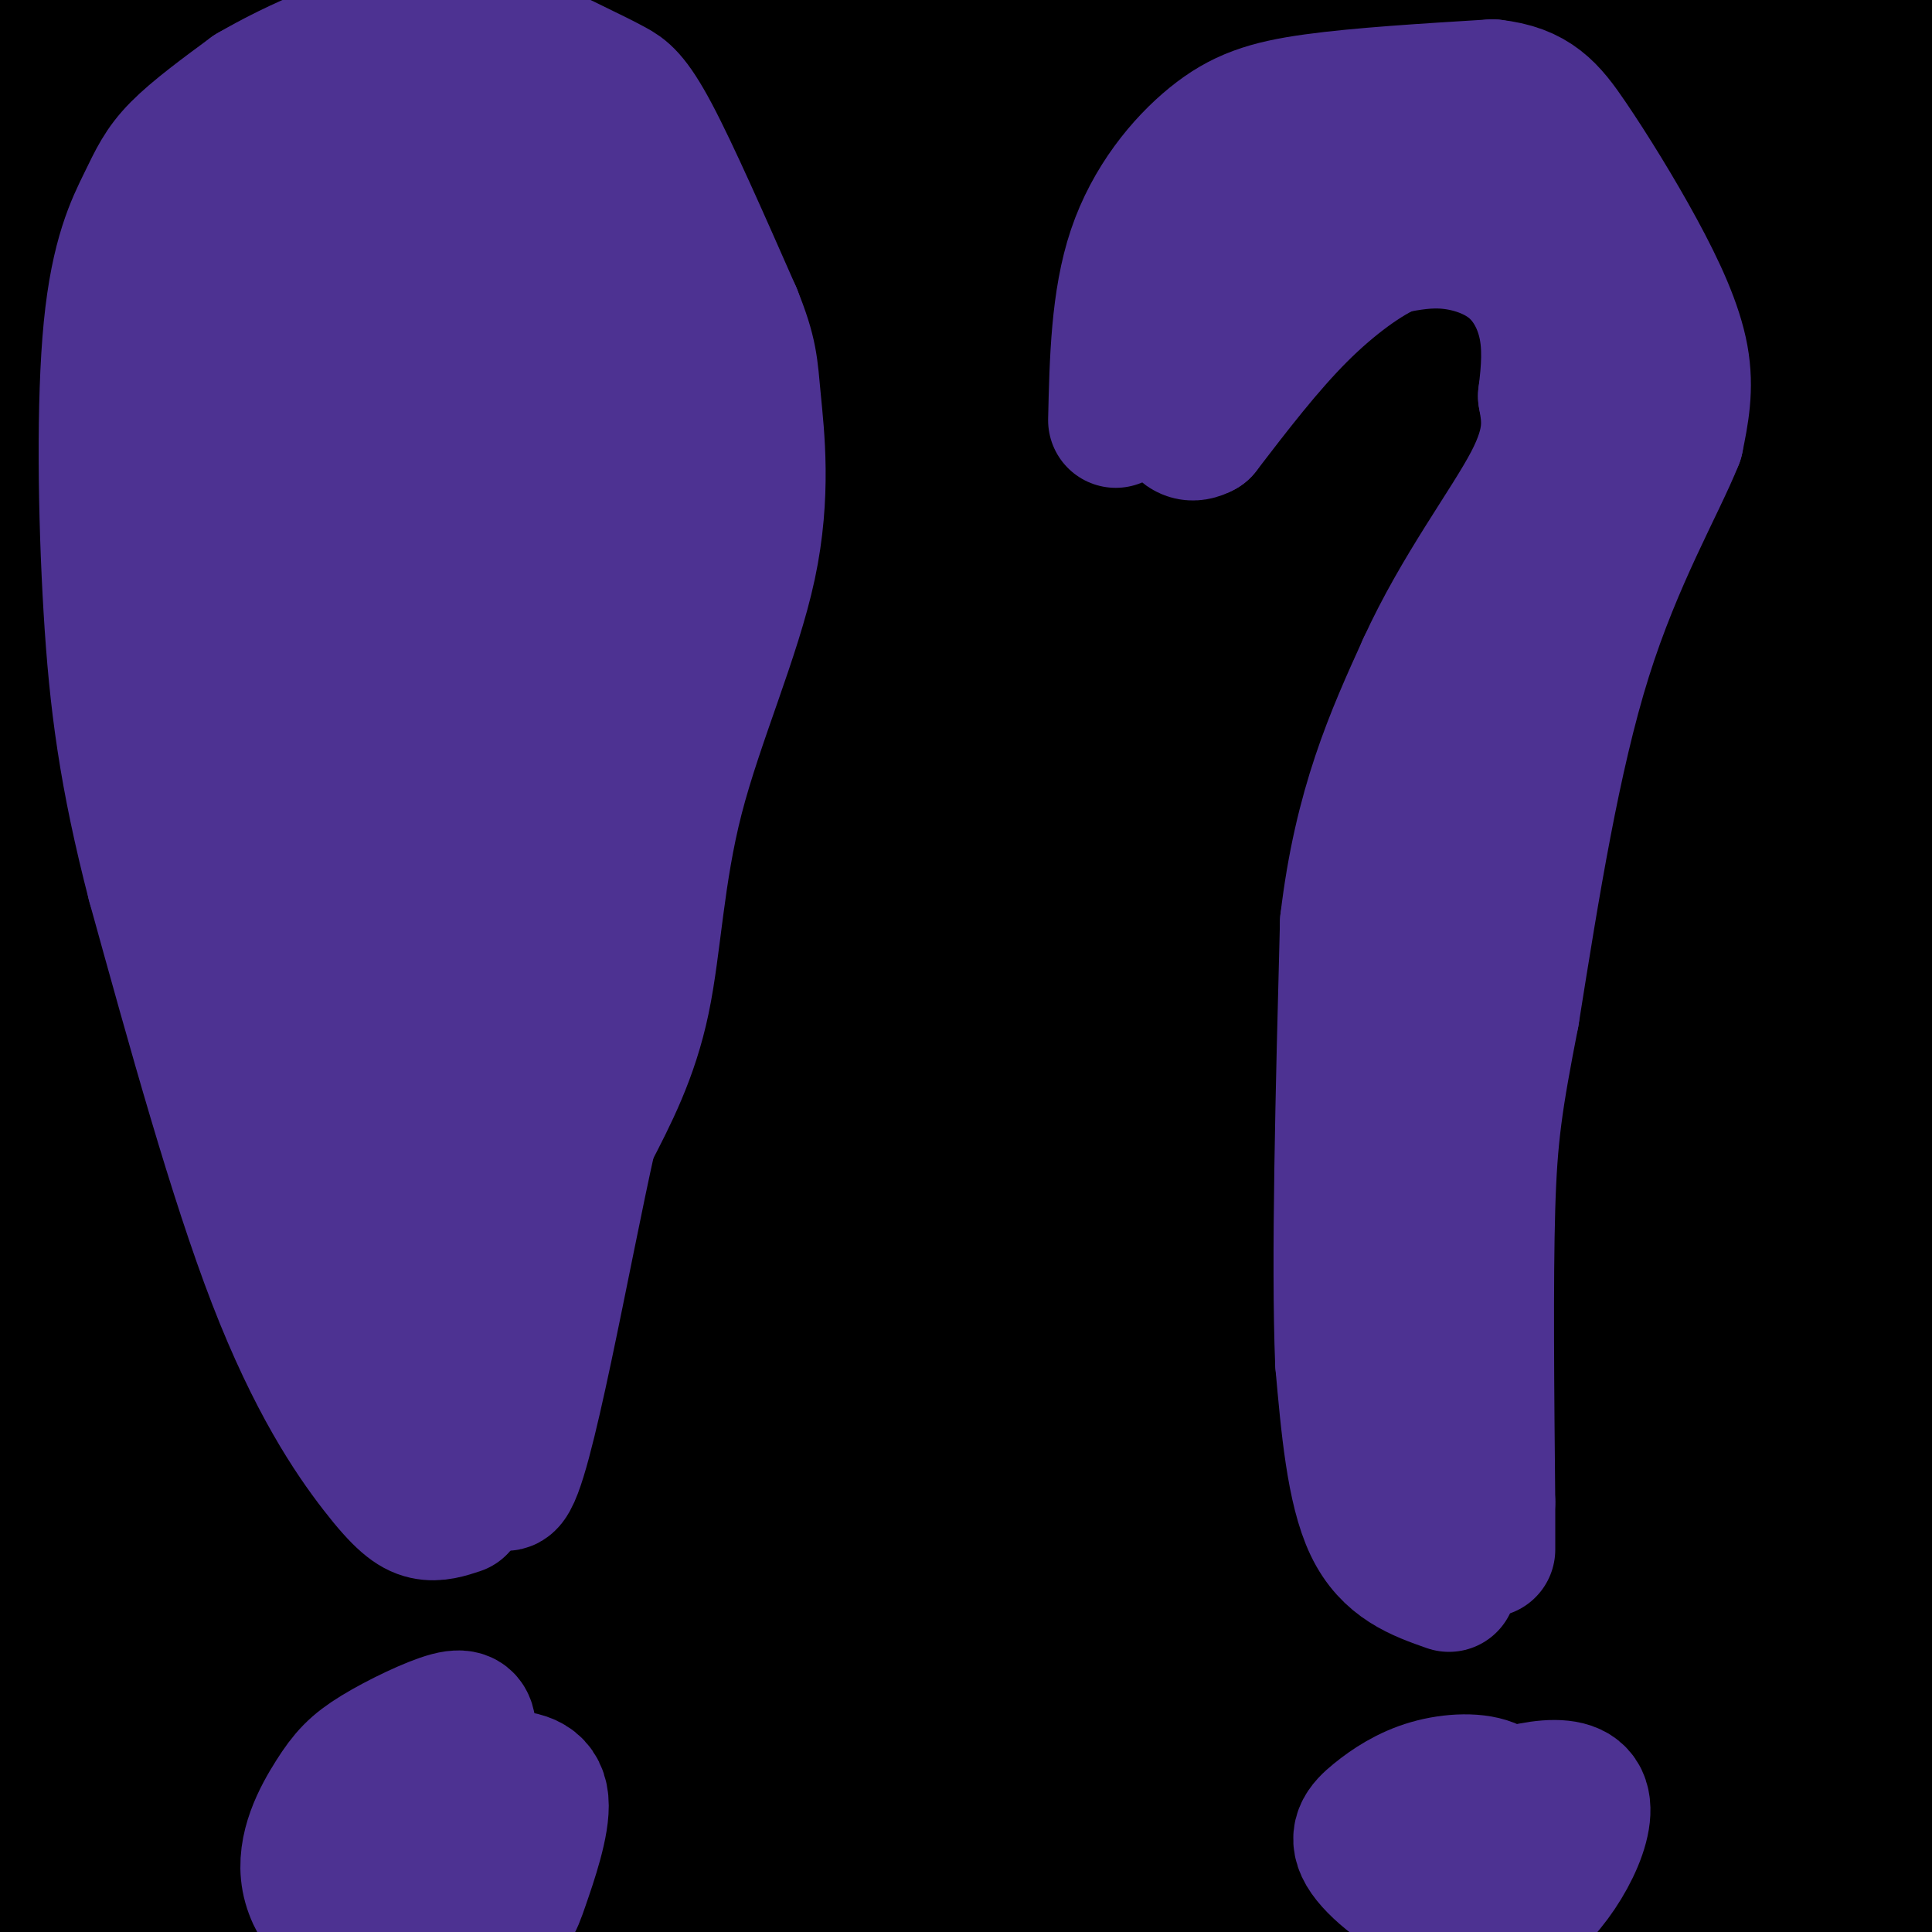 <svg viewBox='0 0 400 400' version='1.1' xmlns='http://www.w3.org/2000/svg' xmlns:xlink='http://www.w3.org/1999/xlink'><g fill='none' stroke='#000000' stroke-width='6' stroke-linecap='round' stroke-linejoin='round'><path d='M153,54c1.842,-0.570 3.684,-1.140 1,-3c-2.684,-1.860 -9.894,-5.011 -44,15c-34.106,20.011 -95.109,63.182 -98,62c-2.891,-1.182 52.328,-46.719 100,-83c47.672,-36.281 87.796,-63.306 52,-38c-35.796,25.306 -147.513,102.945 -189,131c-41.487,28.055 -12.743,6.528 16,-15'/><path d='M-9,123c7.426,-6.789 17.990,-16.263 32,-28c14.010,-11.737 31.464,-25.737 82,-59c50.536,-33.263 134.153,-85.789 119,-70c-15.153,15.789 -129.077,99.895 -243,184'/></g>
<g fill='none' stroke='#000000' stroke-width='28' stroke-linecap='round' stroke-linejoin='round'><path d='M245,38c1.153,-4.120 2.306,-8.239 -21,6c-23.306,14.239 -71.072,46.837 -102,69c-30.928,22.163 -45.019,33.890 -59,47c-13.981,13.110 -27.852,27.603 -40,38c-12.148,10.397 -22.574,16.699 -33,23'/><path d='M206,1c21.818,-14.535 43.635,-29.069 54,-34c10.365,-4.931 9.277,-0.258 -28,29c-37.277,29.258 -110.744,83.100 -160,122c-49.256,38.900 -74.300,62.858 -88,75c-13.700,12.142 -16.057,12.469 -17,12c-0.943,-0.469 -0.471,-1.735 0,-3'/><path d='M41,134c33.077,-28.411 66.155,-56.821 121,-93c54.845,-36.179 131.458,-80.125 111,-58c-20.458,22.125 -137.988,110.321 -206,165c-68.012,54.679 -86.506,75.839 -105,97'/><path d='M176,57c70.842,-39.193 141.685,-78.386 157,-84c15.315,-5.614 -24.896,22.352 -55,42c-30.104,19.648 -50.099,30.980 -75,48c-24.901,17.020 -54.707,39.730 -80,58c-25.293,18.270 -46.071,32.101 -75,57c-28.929,24.899 -66.008,60.868 -62,55c4.008,-5.868 49.104,-53.572 77,-80c27.896,-26.428 38.591,-31.579 56,-44c17.409,-12.421 41.532,-32.113 86,-60c44.468,-27.887 109.280,-63.970 104,-60c-5.280,3.970 -80.651,47.991 -146,93c-65.349,45.009 -120.674,91.004 -176,137'/><path d='M193,34c32.106,-18.400 64.212,-36.799 62,-36c-2.212,0.799 -38.743,20.797 -97,62c-58.257,41.203 -138.242,103.610 -163,118c-24.758,14.390 5.709,-19.237 31,-45c25.291,-25.763 45.405,-43.662 73,-65c27.595,-21.338 62.669,-46.115 81,-58c18.331,-11.885 19.917,-10.877 28,-15c8.083,-4.123 22.664,-13.375 -28,24c-50.664,37.375 -166.571,121.377 -205,147c-38.429,25.623 0.620,-7.134 30,-33c29.380,-25.866 49.092,-44.840 76,-66c26.908,-21.160 61.014,-44.505 87,-61c25.986,-16.495 43.853,-26.142 33,-18c-10.853,8.142 -50.427,34.071 -90,60'/><path d='M111,48c-36.711,26.000 -83.489,61.000 -109,79c-25.511,18.000 -29.756,19.000 -34,20'/><path d='M72,42c54.889,-31.822 109.778,-63.644 126,-71c16.222,-7.356 -6.222,9.756 -45,36c-38.778,26.244 -93.889,61.622 -149,97'/><path d='M99,14c46.794,-29.171 93.588,-58.342 55,-33c-38.588,25.342 -162.558,105.197 -176,113c-13.442,7.803 83.644,-56.444 123,-84c39.356,-27.556 20.980,-18.419 -20,11c-40.980,29.419 -104.566,79.120 -106,79c-1.434,-0.120 59.283,-50.060 120,-100'/><path d='M95,0c10.680,-9.712 -22.621,16.008 -39,23c-16.379,6.992 -15.835,-4.742 -6,-16c9.835,-11.258 28.961,-22.039 10,-9c-18.961,13.039 -76.010,49.897 -98,62c-21.990,12.103 -8.920,-0.549 14,-19c22.920,-18.451 55.692,-42.700 67,-52c11.308,-9.300 1.154,-3.650 -9,2'/><path d='M34,-9c-11.973,4.858 -37.405,16.003 -42,27c-4.595,10.997 11.648,21.845 19,10c7.352,-11.845 5.815,-46.384 0,-15c-5.815,31.384 -15.907,128.692 -26,226'/><path d='M-15,239c-3.293,47.269 1.476,52.441 5,60c3.524,7.559 5.803,17.505 9,19c3.197,1.495 7.313,-5.463 10,-30c2.687,-24.537 3.944,-66.655 5,-89c1.056,-22.345 1.912,-24.917 -1,-55c-2.912,-30.083 -9.592,-87.676 -11,-109c-1.408,-21.324 2.455,-6.378 4,30c1.545,36.378 0.773,94.189 0,152'/><path d='M6,217c3.523,57.546 12.331,125.411 14,133c1.669,7.589 -3.801,-45.096 -3,-91c0.801,-45.904 7.872,-85.025 11,-126c3.128,-40.975 2.311,-83.803 1,-99c-1.311,-15.197 -3.116,-2.763 -6,10c-2.884,12.763 -6.845,25.854 -10,38c-3.155,12.146 -5.503,23.347 -8,51c-2.497,27.653 -5.142,71.758 -6,108c-0.858,36.242 0.071,64.621 1,93'/><path d='M0,334c0.959,17.332 2.856,14.161 12,-25c9.144,-39.161 25.536,-114.311 44,-184c18.464,-69.689 38.999,-133.916 25,-83c-13.999,50.916 -62.532,216.977 -82,290c-19.468,73.023 -9.871,53.010 -4,49c5.871,-4.010 8.017,7.985 13,10c4.983,2.015 12.805,-5.949 49,-61c36.195,-55.051 100.764,-157.189 132,-206c31.236,-48.811 29.141,-44.295 44,-61c14.859,-16.705 46.674,-54.630 58,-67c11.326,-12.370 2.163,0.815 -7,14'/><path d='M284,10c-30.868,47.166 -104.539,158.080 -139,209c-34.461,50.920 -29.712,41.845 -51,83c-21.288,41.155 -68.614,132.539 -76,146c-7.386,13.461 25.170,-51.000 56,-107c30.830,-56.000 59.936,-103.539 83,-141c23.064,-37.461 40.086,-64.844 69,-105c28.914,-40.156 69.722,-93.086 73,-101c3.278,-7.914 -30.972,29.189 -55,56c-24.028,26.811 -37.832,43.330 -57,69c-19.168,25.670 -43.700,60.492 -62,85c-18.300,24.508 -30.369,38.703 -60,88c-29.631,49.297 -76.824,133.695 -89,150c-12.176,16.305 10.664,-35.484 27,-70c16.336,-34.516 26.168,-51.758 36,-69'/><path d='M39,303c13.658,-26.377 29.801,-57.821 61,-108c31.199,-50.179 77.452,-119.094 60,-96c-17.452,23.094 -98.609,138.199 -147,221c-48.391,82.801 -64.017,133.300 -46,101c18.017,-32.300 69.676,-147.399 97,-206c27.324,-58.601 30.313,-60.705 52,-93c21.687,-32.295 62.071,-94.780 56,-83c-6.071,11.780 -58.596,97.825 -94,160c-35.404,62.175 -53.687,100.478 -64,123c-10.313,22.522 -12.657,29.261 -15,36'/><path d='M-1,358c-9.133,19.331 -24.465,49.657 -4,11c20.465,-38.657 76.728,-146.298 121,-223c44.272,-76.702 76.553,-122.465 85,-137c8.447,-14.535 -6.939,2.157 -21,19c-14.061,16.843 -26.795,33.837 -47,64c-20.205,30.163 -47.880,73.495 -73,122c-25.120,48.505 -47.683,102.183 -58,130c-10.317,27.817 -8.386,29.771 -7,32c1.386,2.229 2.227,4.731 26,-34c23.773,-38.731 70.477,-118.697 114,-185c43.523,-66.303 83.864,-118.944 82,-117c-1.864,1.944 -45.932,58.472 -90,115'/><path d='M127,155c-19.765,25.249 -24.179,30.873 -48,72c-23.821,41.127 -67.050,117.759 -80,137c-12.950,19.241 4.380,-18.908 24,-60c19.620,-41.092 41.531,-85.129 65,-125c23.469,-39.871 48.495,-75.578 70,-104c21.505,-28.422 39.488,-49.560 37,-46c-2.488,3.560 -25.446,31.818 -58,84c-32.554,52.182 -74.703,128.289 -91,155c-16.297,26.711 -6.743,4.028 -19,35c-12.257,30.972 -46.327,115.601 -42,105c4.327,-10.601 47.050,-116.431 68,-173c20.950,-56.569 20.129,-63.877 20,-70c-0.129,-6.123 0.436,-11.062 1,-16'/><path d='M74,149c-1.107,-4.726 -4.375,-8.542 -6,-11c-1.625,-2.458 -1.606,-3.559 -5,1c-3.394,4.559 -10.201,14.779 -15,22c-4.799,7.221 -7.591,11.443 -12,30c-4.409,18.557 -10.434,51.451 -14,70c-3.566,18.549 -4.671,22.755 -6,38c-1.329,15.245 -2.880,41.528 -1,59c1.880,17.472 7.192,26.133 10,32c2.808,5.867 3.114,8.939 6,8c2.886,-0.939 8.354,-5.890 8,2c-0.354,7.890 -6.528,28.620 16,-20c22.528,-48.620 73.757,-166.590 90,-208c16.243,-41.410 -2.502,-6.260 -25,42c-22.498,48.260 -48.749,109.630 -75,171'/><path d='M45,385c-16.574,39.928 -20.508,54.248 -22,62c-1.492,7.752 -0.543,8.937 20,-29c20.543,-37.937 60.678,-114.996 90,-167c29.322,-52.004 47.830,-78.952 70,-110c22.170,-31.048 48.002,-66.195 74,-99c25.998,-32.805 52.163,-63.268 38,-44c-14.163,19.268 -68.654,88.268 -106,140c-37.346,51.732 -57.549,86.195 -79,123c-21.451,36.805 -44.151,75.950 -66,121c-21.849,45.050 -42.846,96.003 -47,112c-4.154,15.997 8.535,-2.962 26,-36c17.465,-33.038 39.704,-80.154 72,-138c32.296,-57.846 74.648,-126.423 117,-195'/><path d='M232,125c36.261,-55.368 68.413,-96.288 102,-140c33.587,-43.712 68.609,-90.217 33,-35c-35.609,55.217 -141.848,212.155 -192,288c-50.152,75.845 -44.218,70.596 -53,90c-8.782,19.404 -32.281,63.461 -54,107c-21.719,43.539 -41.657,86.559 -20,50c21.657,-36.559 84.908,-152.696 116,-210c31.092,-57.304 30.025,-55.774 71,-110c40.975,-54.226 123.993,-164.207 144,-192c20.007,-27.793 -22.996,26.604 -66,81'/><path d='M313,54c-22.939,29.702 -47.285,63.457 -75,105c-27.715,41.543 -58.798,90.874 -75,117c-16.202,26.126 -17.523,29.045 -44,78c-26.477,48.955 -78.112,143.945 -49,100c29.112,-43.945 138.969,-226.825 193,-314c54.031,-87.175 52.235,-78.646 65,-91c12.765,-12.354 40.089,-45.591 62,-75c21.911,-29.409 38.408,-54.991 -4,12c-42.408,66.991 -143.723,226.556 -190,300c-46.277,73.444 -37.518,60.769 -46,81c-8.482,20.231 -34.207,73.370 -44,91c-9.793,17.630 -3.655,-0.249 13,-33c16.655,-32.751 43.828,-80.376 71,-128'/><path d='M190,297c23.198,-41.405 45.693,-80.918 98,-151c52.307,-70.082 134.428,-170.734 146,-185c11.572,-14.266 -47.404,57.854 -87,108c-39.596,50.146 -59.813,78.319 -92,128c-32.187,49.681 -76.343,120.870 -106,176c-29.657,55.130 -44.814,94.201 -44,100c0.814,5.799 17.600,-21.675 31,-46c13.400,-24.325 23.416,-45.502 37,-69c13.584,-23.498 30.737,-49.319 47,-76c16.263,-26.681 31.638,-54.224 74,-114c42.362,-59.776 111.713,-151.786 105,-140c-6.713,11.786 -89.489,127.367 -139,203c-49.511,75.633 -65.755,111.316 -82,147'/><path d='M178,378c-26.435,52.299 -51.523,109.548 -39,92c12.523,-17.548 62.657,-109.893 102,-175c39.343,-65.107 67.897,-102.976 92,-134c24.103,-31.024 43.756,-55.203 63,-77c19.244,-21.797 38.079,-41.213 53,-55c14.921,-13.787 25.927,-21.947 32,-26c6.073,-4.053 7.211,-4.000 -29,44c-36.211,48.000 -109.772,143.949 -149,197c-39.228,53.051 -44.122,63.206 -69,109c-24.878,45.794 -69.739,127.227 -57,112c12.739,-15.227 83.077,-127.113 126,-190c42.923,-62.887 58.430,-76.774 77,-97c18.570,-20.226 40.203,-46.791 78,-86c37.797,-39.209 91.758,-91.061 76,-73c-15.758,18.061 -101.234,106.037 -151,161c-49.766,54.963 -63.822,76.913 -85,109c-21.178,32.087 -49.480,74.311 -68,104c-18.520,29.689 -27.260,46.845 -36,64'/><path d='M194,457c-9.162,17.317 -14.066,28.609 -2,6c12.066,-22.609 41.101,-79.119 65,-119c23.899,-39.881 42.663,-63.131 62,-89c19.337,-25.869 39.248,-54.356 71,-88c31.752,-33.644 75.344,-72.445 94,-89c18.656,-16.555 12.374,-10.865 8,-2c-4.374,8.865 -6.840,20.906 -18,38c-11.160,17.094 -31.013,39.240 -66,93c-34.987,53.760 -85.106,139.132 -109,180c-23.894,40.868 -21.562,37.231 -29,56c-7.438,18.769 -24.645,59.944 -32,80c-7.355,20.056 -4.858,18.993 -3,21c1.858,2.007 3.075,7.084 17,-13c13.925,-20.084 40.557,-65.330 87,-129c46.443,-63.670 112.698,-145.763 150,-190c37.302,-44.237 45.651,-50.619 54,-57'/><path d='M390,186c-11.452,39.494 -22.905,78.988 -38,113c-15.095,34.012 -33.833,62.542 -28,52c5.833,-10.542 36.238,-60.155 55,-93c18.762,-32.845 25.881,-48.923 33,-65'/><path d='M412,193c7.216,-15.830 8.755,-22.904 8,-26c-0.755,-3.096 -3.806,-2.214 -6,-2c-2.194,0.214 -3.533,-0.241 -10,5c-6.467,5.241 -18.062,16.176 -31,30c-12.938,13.824 -27.218,30.535 -37,42c-9.782,11.465 -15.066,17.684 -34,52c-18.934,34.316 -51.519,96.730 -65,121c-13.481,24.270 -7.859,10.396 -10,21c-2.141,10.604 -12.046,45.686 -15,59c-2.954,13.314 1.043,4.858 10,-8c8.957,-12.858 22.875,-30.120 32,-44c9.125,-13.880 13.456,-24.379 36,-58c22.544,-33.621 63.300,-90.363 105,-143c41.700,-52.637 84.344,-101.170 83,-105c-1.344,-3.830 -46.675,37.043 -74,64c-27.325,26.957 -36.644,39.999 -51,58c-14.356,18.001 -33.750,40.962 -56,71c-22.250,30.038 -47.357,67.154 -61,89c-13.643,21.846 -15.821,28.423 -18,35'/><path d='M218,454c-11.204,19.720 -30.214,51.521 -6,18c24.214,-33.521 91.653,-132.362 153,-211c61.347,-78.638 116.602,-137.072 129,-154c12.398,-16.928 -18.062,7.649 -39,25c-20.938,17.351 -32.355,27.477 -61,56c-28.645,28.523 -74.520,75.444 -100,106c-25.480,30.556 -30.567,44.749 -27,40c3.567,-4.749 15.787,-28.439 17,-36c1.213,-7.561 -8.581,1.007 39,-60c47.581,-61.007 152.537,-191.590 177,-233c24.463,-41.410 -31.568,6.351 -65,34c-33.432,27.649 -44.266,35.185 -66,56c-21.734,20.815 -54.367,54.907 -87,89'/><path d='M282,184c-36.061,38.751 -82.715,91.128 -57,67c25.715,-24.128 123.799,-124.760 186,-183c62.201,-58.240 88.520,-74.087 75,-61c-13.520,13.087 -66.879,55.110 -116,108c-49.121,52.890 -94.004,116.649 -111,142c-16.996,25.351 -6.107,12.295 3,5c9.107,-7.295 16.431,-8.829 38,-25c21.569,-16.171 57.384,-46.981 80,-64c22.616,-17.019 32.035,-20.248 41,-24c8.965,-3.752 17.476,-8.026 23,-9c5.524,-0.974 8.060,1.352 9,7c0.940,5.648 0.283,14.617 -20,47c-20.283,32.383 -60.192,88.180 -87,125c-26.808,36.820 -40.517,54.663 -25,44c15.517,-10.663 60.258,-49.831 105,-89'/><path d='M426,274c51.009,-45.418 126.030,-114.462 97,-78c-29.030,36.462 -162.111,178.429 -207,224c-44.889,45.571 -1.586,-5.256 32,-44c33.586,-38.744 57.454,-65.405 86,-94c28.546,-28.595 61.768,-59.124 44,-39c-17.768,20.124 -86.526,90.901 -123,132c-36.474,41.099 -40.663,52.521 -44,62c-3.337,9.479 -5.821,17.013 -11,26c-5.179,8.987 -13.051,19.425 14,-7c27.051,-26.425 89.026,-89.712 151,-153'/><path d='M465,303c7.957,-8.862 -47.650,45.482 -82,82c-34.350,36.518 -47.443,55.210 -52,61c-4.557,5.790 -0.578,-1.323 9,-14c9.578,-12.677 24.756,-30.917 42,-48c17.244,-17.083 36.555,-33.009 49,-42c12.445,-8.991 18.024,-11.048 21,-12c2.976,-0.952 3.348,-0.799 2,3c-1.348,3.799 -4.416,11.244 -7,18c-2.584,6.756 -4.685,12.823 -17,30c-12.315,17.177 -34.844,45.465 -49,63c-14.156,17.535 -19.939,24.319 -24,25c-4.061,0.681 -6.401,-4.740 12,-31c18.401,-26.260 57.543,-73.360 68,-87c10.457,-13.640 -7.772,6.180 -26,26'/><path d='M411,377c-21.321,22.977 -61.622,67.418 -54,59c7.622,-8.418 63.167,-69.697 76,-88c12.833,-18.303 -17.045,6.368 -44,31c-26.955,24.632 -50.988,49.225 -61,55c-10.012,5.775 -6.003,-7.266 20,-45c26.003,-37.734 74.001,-100.159 85,-122c10.999,-21.841 -15.000,-3.097 -45,26c-30.000,29.097 -64.000,68.549 -98,108'/><path d='M290,401c-34.827,41.112 -72.893,89.893 -41,55c31.893,-34.893 133.747,-153.458 167,-194c33.253,-40.542 -2.093,-3.060 -18,13c-15.907,16.060 -12.373,10.698 -32,36c-19.627,25.302 -62.416,81.266 -84,111c-21.584,29.734 -21.965,33.236 -9,18c12.965,-15.236 39.276,-49.210 58,-75c18.724,-25.790 29.862,-43.395 41,-61'/></g>
<g fill='none' stroke='#4d3292' stroke-width='28' stroke-linecap='round' stroke-linejoin='round'><path d='M95,312c-2.304,0.768 -4.607,1.536 -7,1c-2.393,-0.536 -4.875,-2.375 -10,-9c-5.125,-6.625 -12.893,-18.036 -21,-39c-8.107,-20.964 -16.554,-51.482 -25,-82'/><path d='M32,183c-5.809,-22.462 -7.833,-37.615 -9,-57c-1.167,-19.385 -1.478,-43.000 0,-58c1.478,-15.000 4.744,-21.385 7,-26c2.256,-4.615 3.502,-7.462 7,-11c3.498,-3.538 9.249,-7.769 15,-12'/><path d='M52,19c8.857,-5.156 23.500,-12.044 36,-13c12.500,-0.956 22.856,4.022 29,7c6.144,2.978 8.077,3.956 10,5c1.923,1.044 3.835,2.156 8,10c4.165,7.844 10.582,22.422 17,37'/><path d='M152,65c3.374,8.362 3.307,10.765 4,18c0.693,7.235 2.144,19.300 -1,34c-3.144,14.700 -10.885,32.035 -15,48c-4.115,15.965 -4.604,30.562 -7,42c-2.396,11.438 -6.698,19.719 -11,28'/><path d='M122,235c-5.400,23.956 -13.400,69.844 -17,72c-3.600,2.156 -2.800,-39.422 -2,-81'/><path d='M103,226c-0.539,-17.941 -0.887,-22.293 -4,-19c-3.113,3.293 -8.992,14.233 -11,35c-2.008,20.767 -0.145,51.362 -2,43c-1.855,-8.362 -7.427,-55.681 -13,-103'/><path d='M73,182c-1.185,-13.118 2.352,5.587 5,27c2.648,21.413 4.405,45.534 2,50c-2.405,4.466 -8.973,-10.724 -14,-31c-5.027,-20.276 -8.514,-45.638 -12,-71'/><path d='M54,157c-2.800,-30.244 -3.800,-70.356 -2,-93c1.800,-22.644 6.400,-27.822 11,-33'/><path d='M63,31c3.857,-6.726 8.000,-7.042 15,-8c7.000,-0.958 16.857,-2.560 26,0c9.143,2.560 17.571,9.280 26,16'/><path d='M130,39c5.815,5.914 7.352,12.699 9,21c1.648,8.301 3.405,18.120 2,33c-1.405,14.880 -5.973,34.823 -11,51c-5.027,16.177 -10.514,28.589 -16,41'/><path d='M114,185c-3.949,18.655 -5.821,44.791 -2,24c3.821,-20.791 13.336,-88.510 17,-118c3.664,-29.490 1.477,-20.750 0,-19c-1.477,1.750 -2.244,-3.490 -4,-5c-1.756,-1.510 -4.502,0.712 -10,24c-5.498,23.288 -13.749,67.644 -22,112'/><path d='M93,203c-4.147,20.384 -3.515,15.343 0,8c3.515,-7.343 9.911,-16.989 14,-52c4.089,-35.011 5.870,-95.388 6,-108c0.130,-12.612 -1.391,22.539 -6,51c-4.609,28.461 -12.304,50.230 -20,72'/><path d='M87,174c-4.252,9.520 -4.882,-2.681 -2,-41c2.882,-38.319 9.278,-102.756 8,-89c-1.278,13.756 -10.229,105.703 -11,118c-0.771,12.297 6.637,-55.058 9,-86c2.363,-30.942 -0.318,-25.471 -3,-20'/><path d='M88,56c-1.204,-2.841 -2.713,0.055 -4,-5c-1.287,-5.055 -2.353,-18.062 -4,1c-1.647,19.062 -3.875,70.193 -4,86c-0.125,15.807 1.853,-3.712 0,-26c-1.853,-22.288 -7.537,-47.347 -11,-55c-3.463,-7.653 -4.704,2.099 -6,14c-1.296,11.901 -2.648,25.950 -4,40'/><path d='M55,111c-0.457,9.966 0.401,14.882 0,8c-0.401,-6.882 -2.060,-25.563 -4,-35c-1.940,-9.437 -4.161,-9.631 -6,-10c-1.839,-0.369 -3.297,-0.913 -5,-1c-1.703,-0.087 -3.651,0.284 -1,19c2.651,18.716 9.900,55.776 13,66c3.100,10.224 2.050,-6.388 1,-23'/><path d='M53,135c-1.131,-13.179 -4.458,-34.625 -4,-32c0.458,2.625 4.702,29.321 10,44c5.298,14.679 11.649,17.339 18,20'/><path d='M97,358c-0.204,-1.471 -0.409,-2.942 -4,-2c-3.591,0.942 -10.570,4.297 -15,7c-4.430,2.703 -6.311,4.756 -9,9c-2.689,4.244 -6.185,10.681 -5,17c1.185,6.319 7.053,12.520 14,14c6.947,1.480 14.974,-1.760 23,-5'/><path d='M101,398c4.816,-1.639 5.355,-3.238 7,-8c1.645,-4.762 4.396,-12.687 4,-17c-0.396,-4.313 -3.938,-5.015 -9,-5c-5.062,0.015 -11.645,0.746 -15,5c-3.355,4.254 -3.484,12.030 -2,16c1.484,3.970 4.580,4.133 8,3c3.420,-1.133 7.164,-3.561 10,-7c2.836,-3.439 4.763,-7.887 3,-11c-1.763,-3.113 -7.218,-4.889 -11,-5c-3.782,-0.111 -5.891,1.445 -8,3'/><path d='M88,372c-2.772,1.654 -5.702,4.289 -7,8c-1.298,3.711 -0.965,8.499 1,10c1.965,1.501 5.561,-0.285 8,-4c2.439,-3.715 3.719,-9.357 5,-15'/><path d='M231,87c0.286,-12.411 0.571,-24.821 4,-35c3.429,-10.179 10.000,-18.125 16,-23c6.000,-4.875 11.429,-6.679 21,-8c9.571,-1.321 23.286,-2.161 37,-3'/><path d='M309,18c8.646,0.930 11.761,4.754 16,11c4.239,6.246 9.603,14.912 14,23c4.397,8.088 7.828,15.596 9,22c1.172,6.404 0.086,11.702 -1,17'/><path d='M347,91c-3.711,9.356 -12.489,24.244 -19,45c-6.511,20.756 -10.756,47.378 -15,74'/><path d='M313,210c-3.444,17.689 -4.556,24.911 -5,40c-0.444,15.089 -0.222,38.044 0,61'/><path d='M308,311c0.000,11.667 0.000,10.333 0,9'/><path d='M300,328c-6.167,-2.167 -12.333,-4.333 -16,-12c-3.667,-7.667 -4.833,-20.833 -6,-34'/><path d='M278,282c-0.833,-20.833 0.083,-55.917 1,-91'/><path d='M279,191c2.833,-24.000 9.417,-38.500 16,-53'/><path d='M295,138c7.244,-15.889 17.356,-29.111 22,-38c4.644,-8.889 3.822,-13.444 3,-18'/><path d='M320,82c0.719,-5.537 1.018,-10.381 0,-15c-1.018,-4.619 -3.351,-9.013 -7,-12c-3.649,-2.987 -8.614,-4.568 -13,-5c-4.386,-0.432 -8.193,0.284 -12,1'/><path d='M288,51c-5.200,2.200 -12.200,7.200 -19,14c-6.800,6.800 -13.400,15.400 -20,24'/><path d='M249,89c-4.466,2.501 -5.630,-3.247 -7,-6c-1.370,-2.753 -2.946,-2.510 0,-8c2.946,-5.490 10.413,-16.711 17,-23c6.587,-6.289 12.293,-7.644 18,-9'/><path d='M277,43c4.440,-1.810 6.542,-1.833 14,-3c7.458,-1.167 20.274,-3.476 27,3c6.726,6.476 7.363,21.738 8,37'/><path d='M326,80c1.742,10.419 2.096,17.968 -1,26c-3.096,8.032 -9.641,16.547 -14,25c-4.359,8.453 -6.531,16.844 -8,26c-1.469,9.156 -2.234,19.078 -3,29'/><path d='M300,186c-3.400,14.289 -10.400,35.511 -11,54c-0.600,18.489 5.200,34.244 11,50'/><path d='M300,290c2.333,10.667 2.667,12.333 3,14'/><path d='M313,378c-0.509,-3.240 -1.019,-6.480 -4,-8c-2.981,-1.520 -8.434,-1.319 -13,0c-4.566,1.319 -8.244,3.756 -11,6c-2.756,2.244 -4.588,4.297 -2,8c2.588,3.703 9.597,9.058 16,11c6.403,1.942 12.202,0.471 18,-1'/><path d='M317,394c6.265,-5.199 12.927,-17.698 10,-22c-2.927,-4.302 -15.441,-0.409 -24,3c-8.559,3.409 -13.161,6.333 -14,9c-0.839,2.667 2.084,5.076 7,6c4.916,0.924 11.824,0.364 15,0c3.176,-0.364 2.619,-0.531 3,-3c0.381,-2.469 1.700,-7.239 -1,-10c-2.700,-2.761 -9.419,-3.513 -15,-2c-5.581,1.513 -10.023,5.289 -10,7c0.023,1.711 4.512,1.355 9,1'/></g>
</svg>